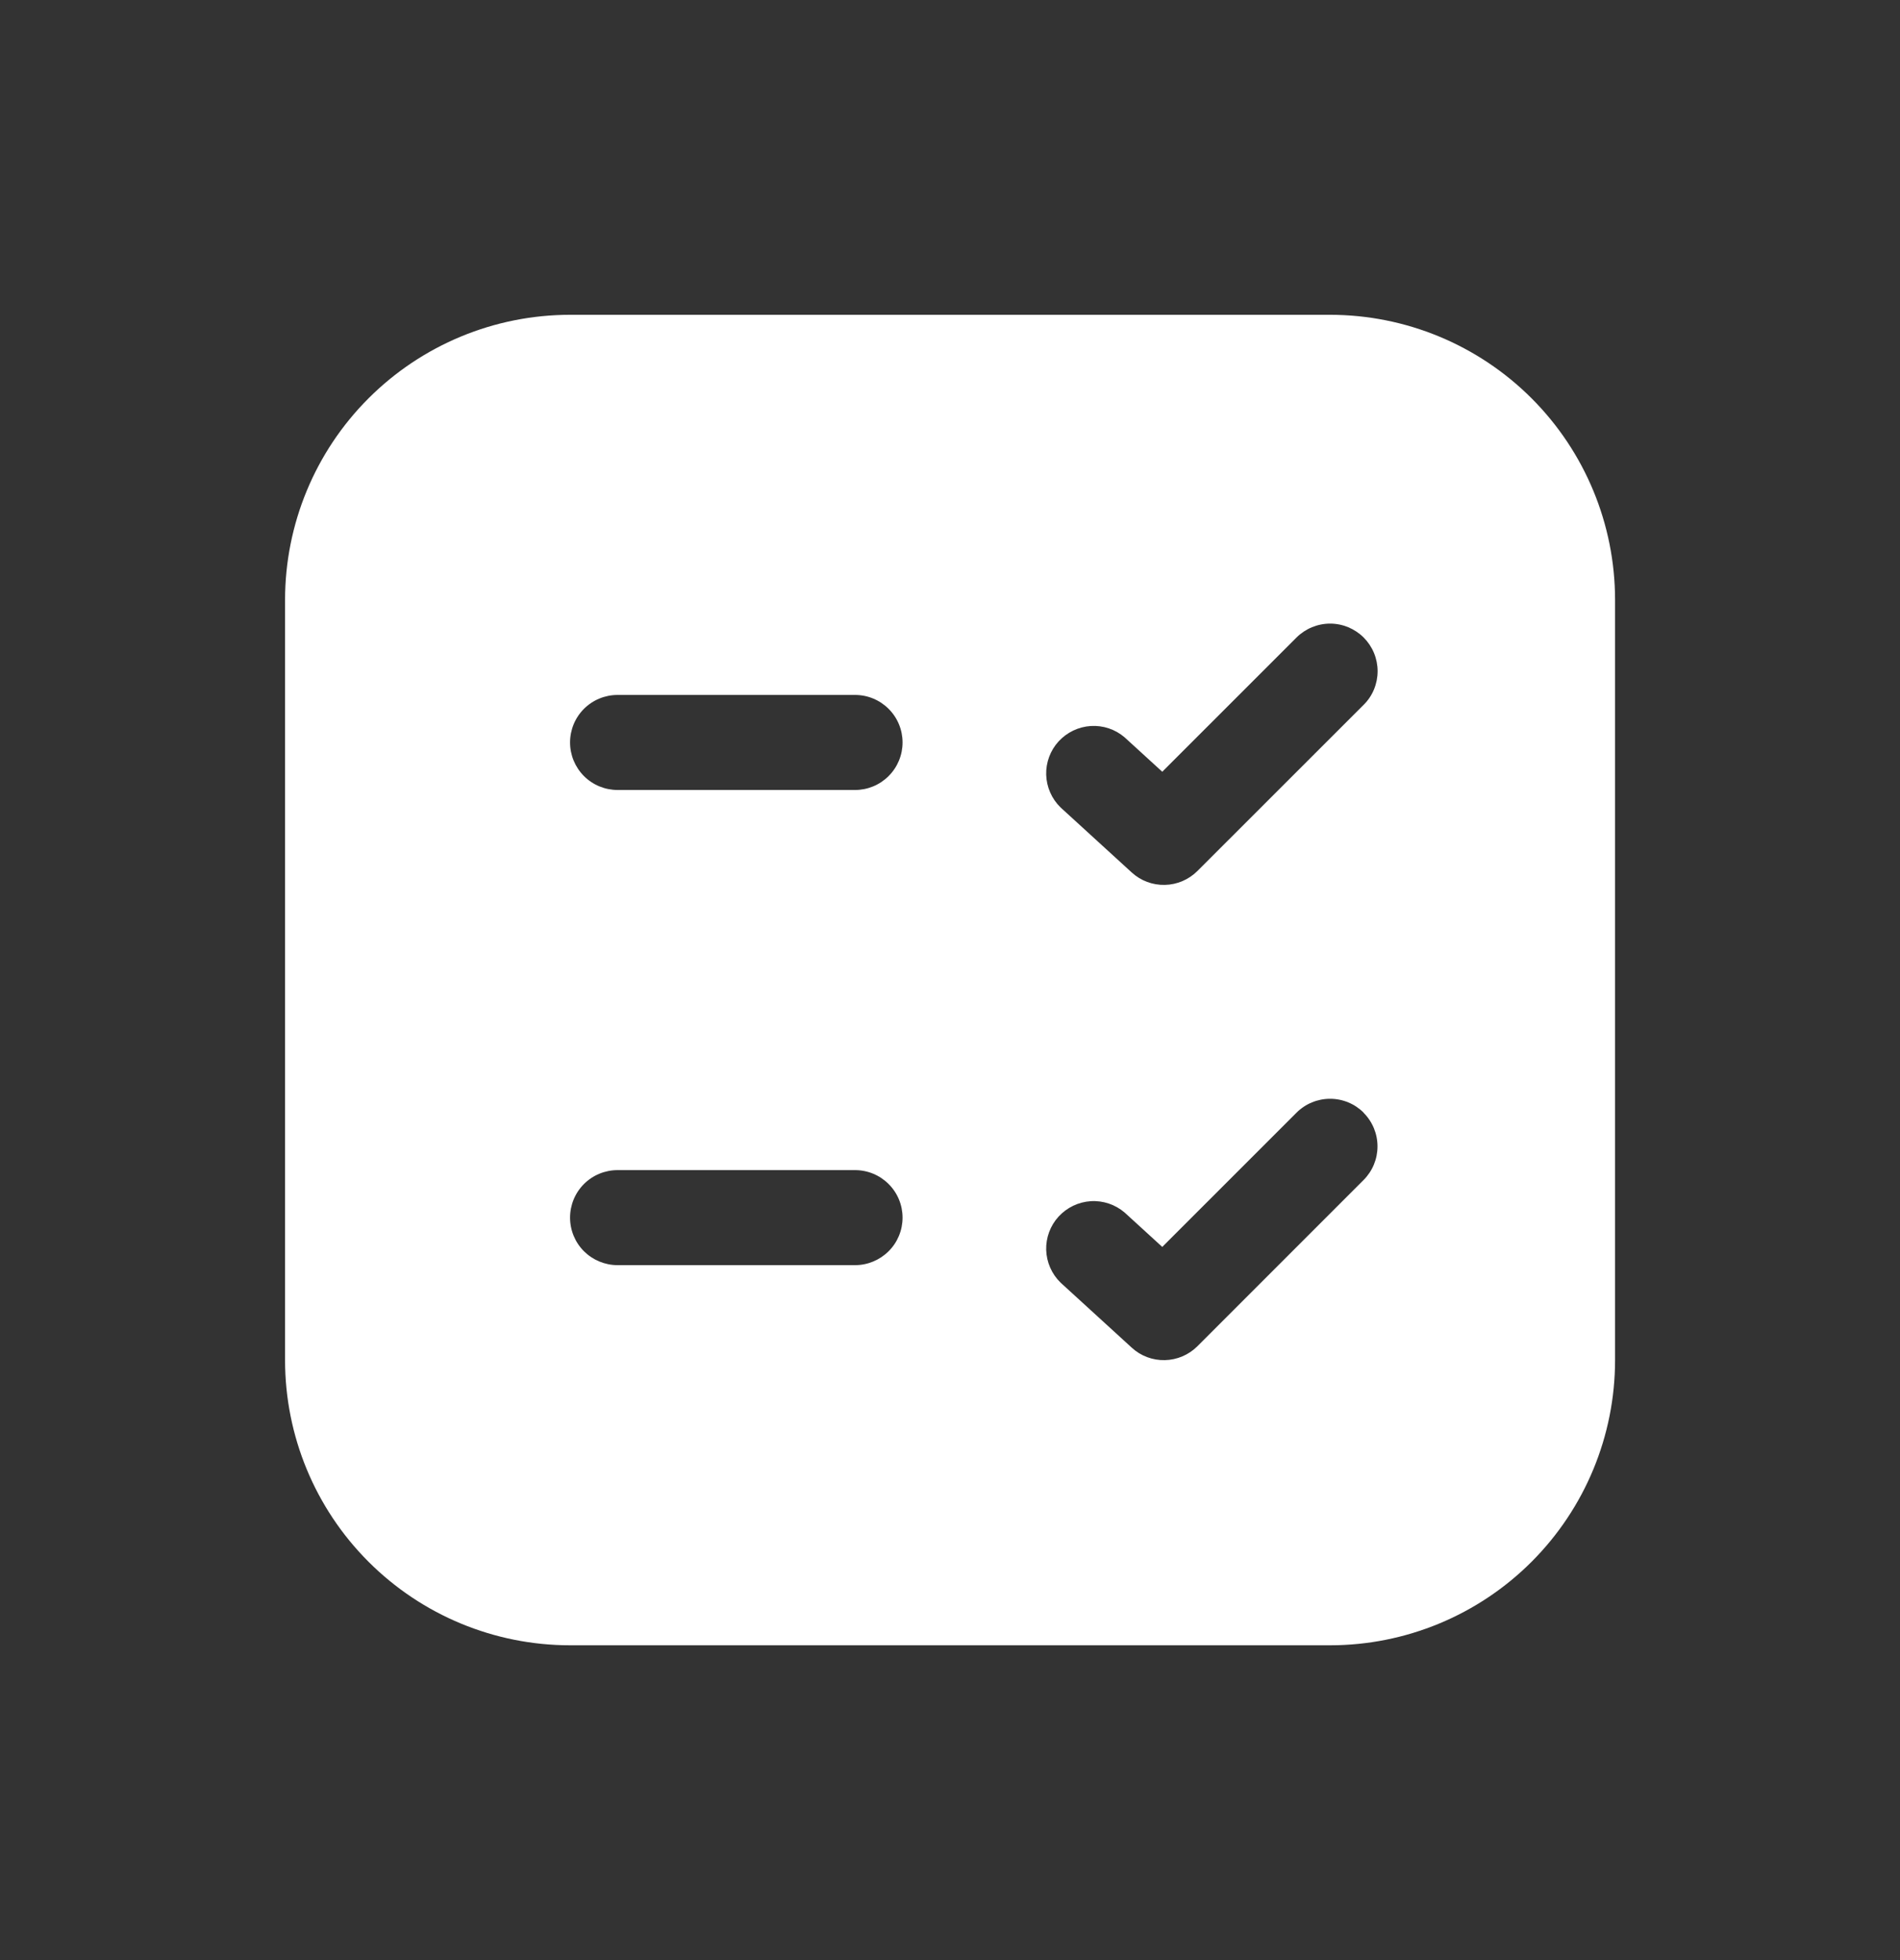 <svg width="32" height="33" viewBox="0 0 32 33" fill="none" xmlns="http://www.w3.org/2000/svg">
<rect x="0" y="0" width="32" height="33" fill="#333333" stroke="none"/>
<g clip-path="url(#clip0_5594_9665)">
<path d="M4.801 10.1C4.801 8.827 5.306 7.606 6.207 6.706C7.107 5.806 8.328 5.3 9.601 5.3H22.401C23.674 5.3 24.895 5.806 25.795 6.706C26.695 7.606 27.201 8.827 27.201 10.1V22.9C27.201 24.173 26.695 25.394 25.795 26.294C24.895 27.194 23.674 27.7 22.401 27.7H9.601C8.328 27.7 7.107 27.194 6.207 26.294C5.306 25.394 4.801 24.173 4.801 22.9V10.1ZM22.967 11.866C23.042 11.792 23.101 11.704 23.141 11.607C23.181 11.51 23.202 11.405 23.202 11.3C23.202 11.195 23.181 11.091 23.141 10.994C23.101 10.897 23.042 10.809 22.968 10.734C22.894 10.66 22.805 10.601 22.708 10.56C22.611 10.52 22.507 10.499 22.402 10.499C22.297 10.499 22.193 10.52 22.096 10.56C21.999 10.6 21.91 10.659 21.836 10.733L19.575 12.993L18.94 12.413C18.782 12.278 18.578 12.21 18.371 12.223C18.164 12.236 17.97 12.329 17.829 12.482C17.689 12.635 17.614 12.837 17.62 13.045C17.627 13.252 17.713 13.449 17.862 13.594L19.062 14.69C19.214 14.829 19.413 14.903 19.619 14.898C19.824 14.894 20.02 14.81 20.166 14.665L22.967 11.866ZM22.967 18.733C22.817 18.583 22.614 18.499 22.402 18.499C22.189 18.499 21.986 18.583 21.836 18.733L19.575 20.993L18.94 20.413C18.782 20.279 18.578 20.21 18.371 20.223C18.164 20.236 17.97 20.329 17.829 20.482C17.689 20.635 17.614 20.837 17.62 21.045C17.627 21.252 17.713 21.449 17.862 21.594L19.062 22.69C19.213 22.829 19.413 22.904 19.618 22.899C19.824 22.895 20.02 22.811 20.166 22.666L22.966 19.866C23.116 19.716 23.2 19.513 23.2 19.301C23.2 19.088 23.116 18.885 22.966 18.735M10.401 19.7C10.189 19.7 9.985 19.784 9.835 19.934C9.685 20.084 9.601 20.288 9.601 20.5C9.601 20.712 9.685 20.916 9.835 21.066C9.985 21.215 10.189 21.3 10.401 21.3H14.401C14.613 21.3 14.816 21.215 14.966 21.066C15.117 20.916 15.201 20.712 15.201 20.5C15.201 20.288 15.117 20.084 14.966 19.934C14.816 19.784 14.613 19.7 14.401 19.7H10.401ZM9.601 12.5C9.601 12.712 9.685 12.915 9.835 13.066C9.985 13.216 10.189 13.3 10.401 13.3H14.401C14.613 13.3 14.816 13.216 14.966 13.066C15.117 12.915 15.201 12.712 15.201 12.5C15.201 12.288 15.117 12.084 14.966 11.934C14.816 11.784 14.613 11.7 14.401 11.7H10.401C10.189 11.7 9.985 11.784 9.835 11.934C9.685 12.084 9.601 12.288 9.601 12.5Z" fill="white"/>
</g>
<defs>
<clipPath id="clip0_5594_9665">
<rect width="32" height="32" fill="white" transform="translate(0 0.5)"/>
</clipPath>
</defs>
</svg>
